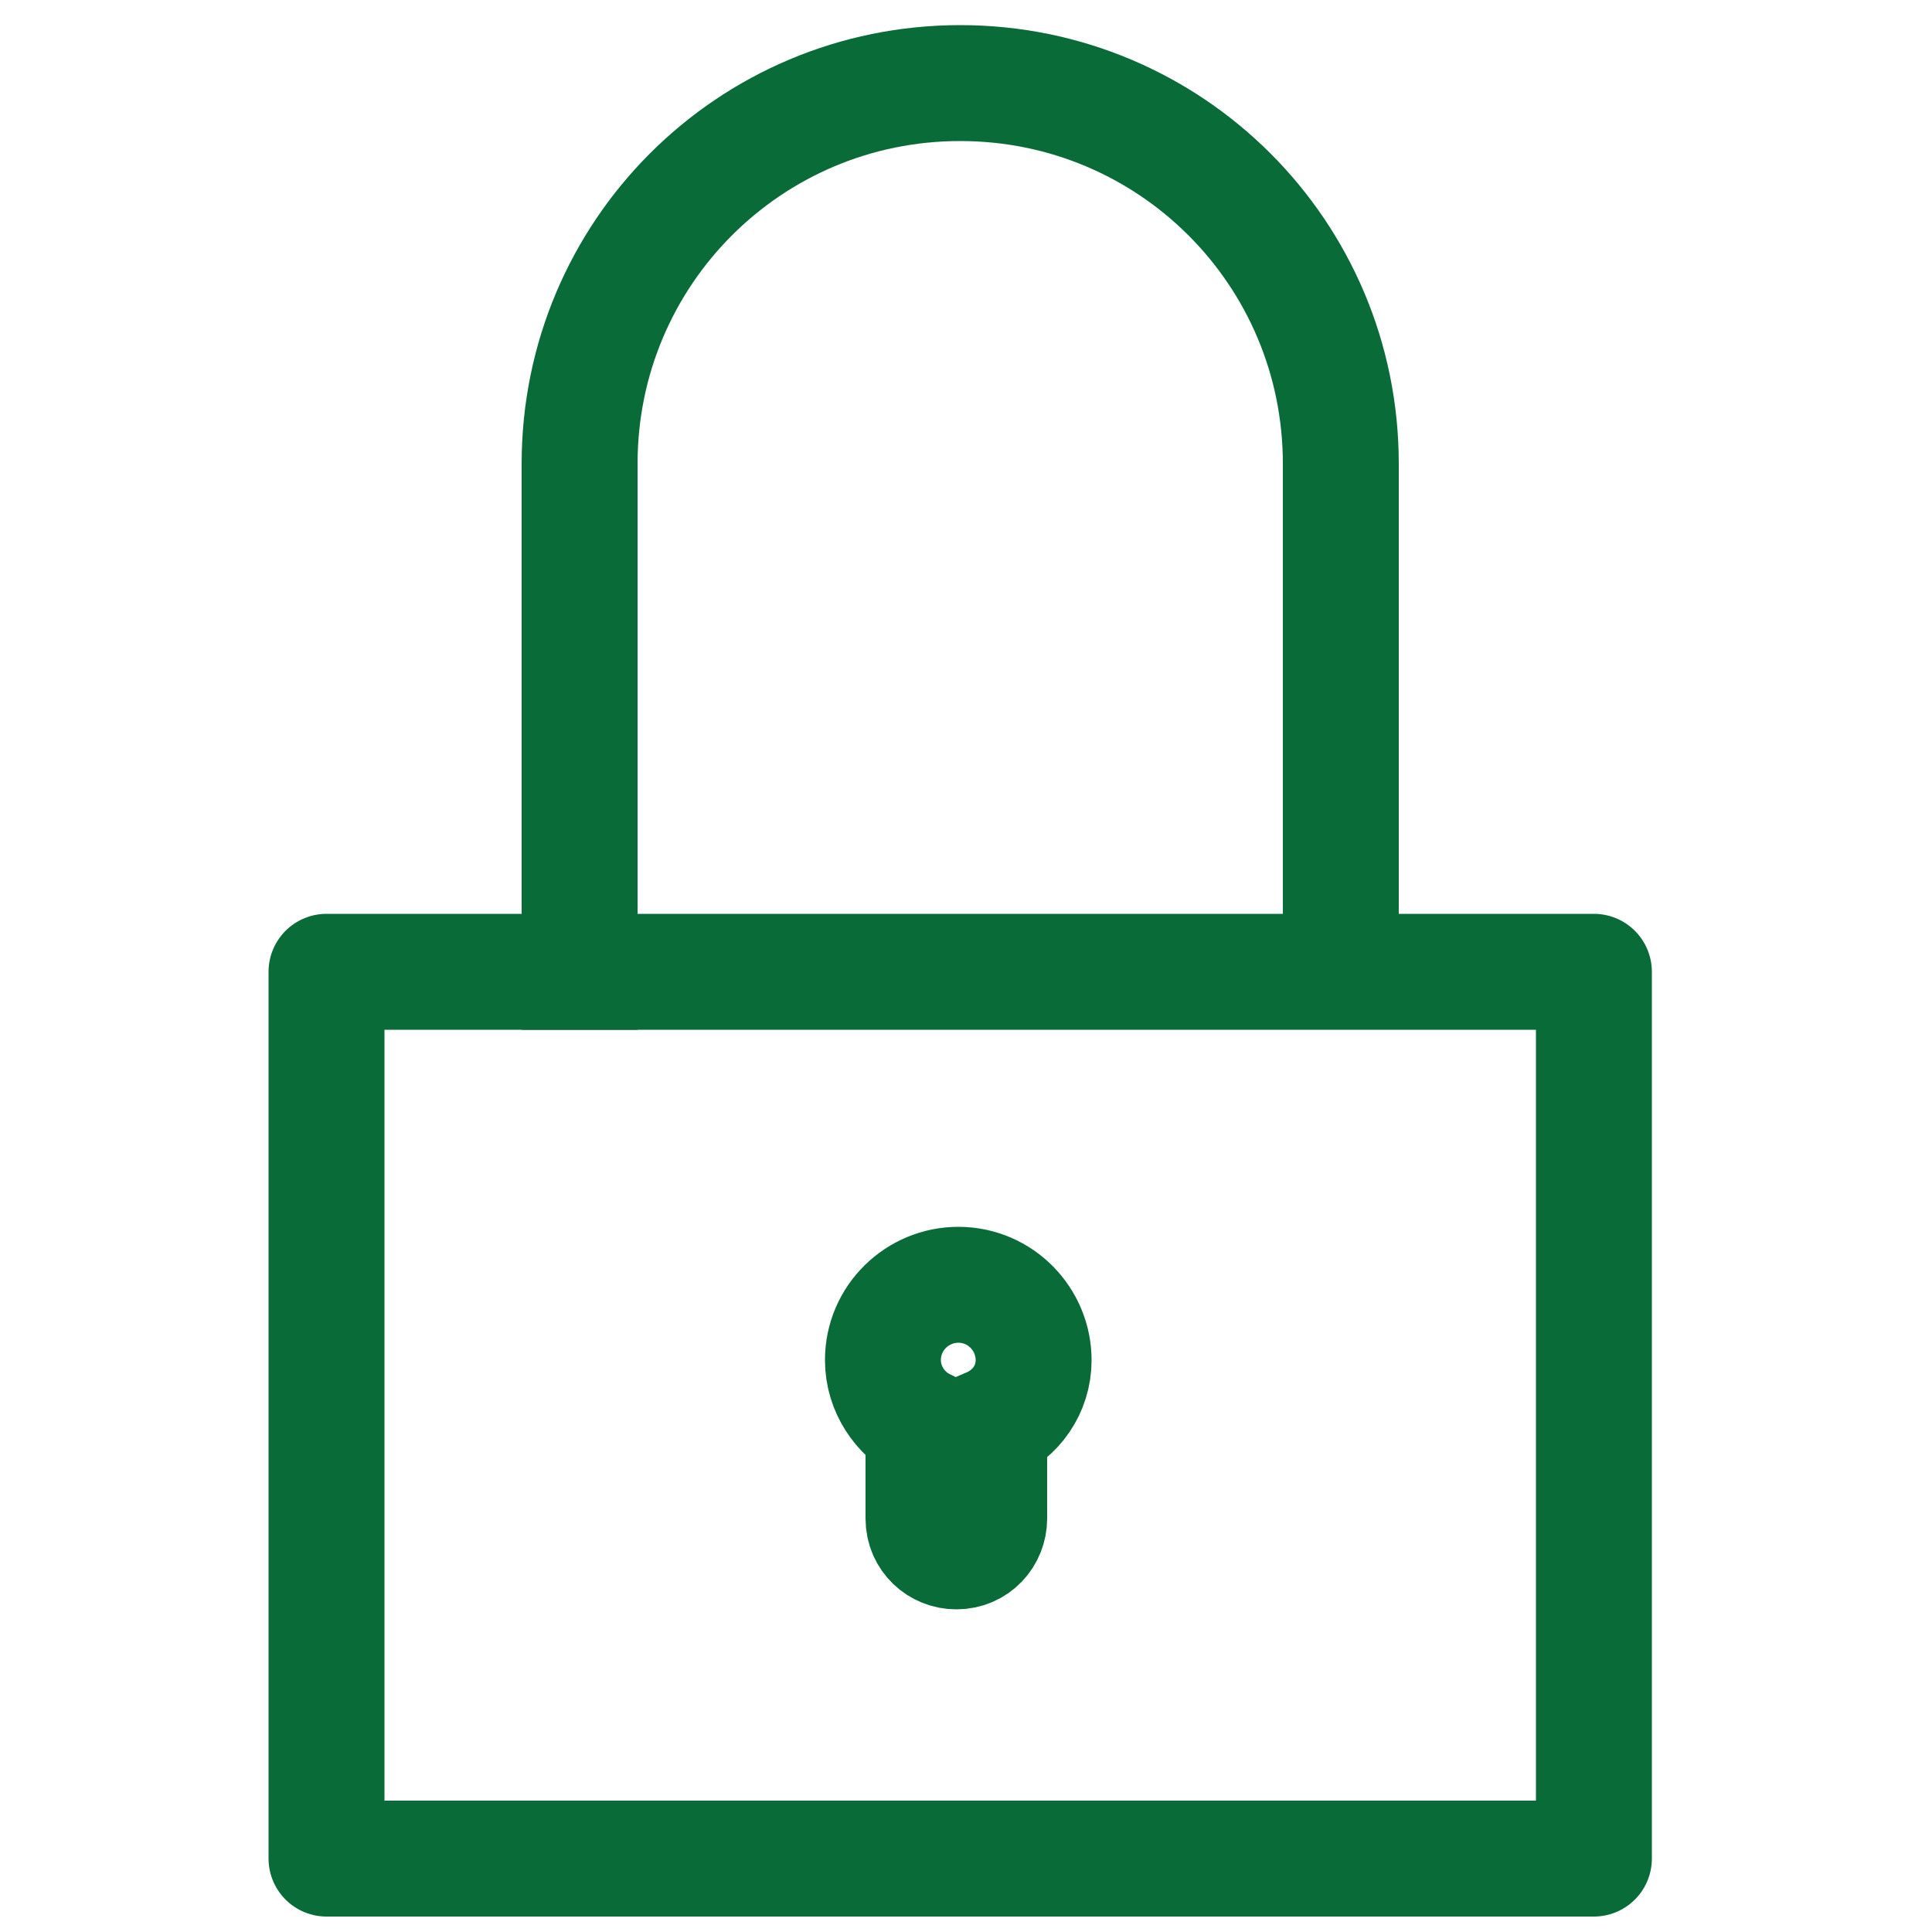 <?xml version="1.0" encoding="utf-8"?>
<!-- Generator: Adobe Illustrator 25.0.1, SVG Export Plug-In . SVG Version: 6.00 Build 0)  -->
<svg version="1.1" id="Layer_1" xmlns="http://www.w3.org/2000/svg" xmlns:xlink="http://www.w3.org/1999/xlink" x="0px" y="0px"
	 viewBox="0 0 100 100" style="enable-background:new 0 0 100 100;" xml:space="preserve">
<style type="text/css">
	.st0{fill:none;stroke:#086B38;stroke-width:6;stroke-linecap:square;stroke-linejoin:round;stroke-miterlimit:10;}
	.st1{fill:none;stroke:#086B38;stroke-width:6;stroke-miterlimit:10;}
</style>
<g>
	<g>
		<rect x="16.9" y="50.3" class="st0" width="65.6" height="45.9"/>
		<path class="st0" d="M30,50.3V24c0-10.9,8.8-19.7,19.7-19.7l0,0c10.9,0,19.7,8.8,19.7,19.7v26.2"/>
		<path class="st1" d="M53.5,70.4c0-2.1-1.7-3.9-3.9-3.9c-2.1,0-3.9,1.7-3.9,3.9c0,1.5,0.9,2.8,2.1,3.4v4.8c0,1,0.8,1.7,1.7,1.7
			c1,0,1.7-0.8,1.7-1.7v-4.8C52.6,73.2,53.5,71.9,53.5,70.4z"/>
	</g>
</g>
</svg>

